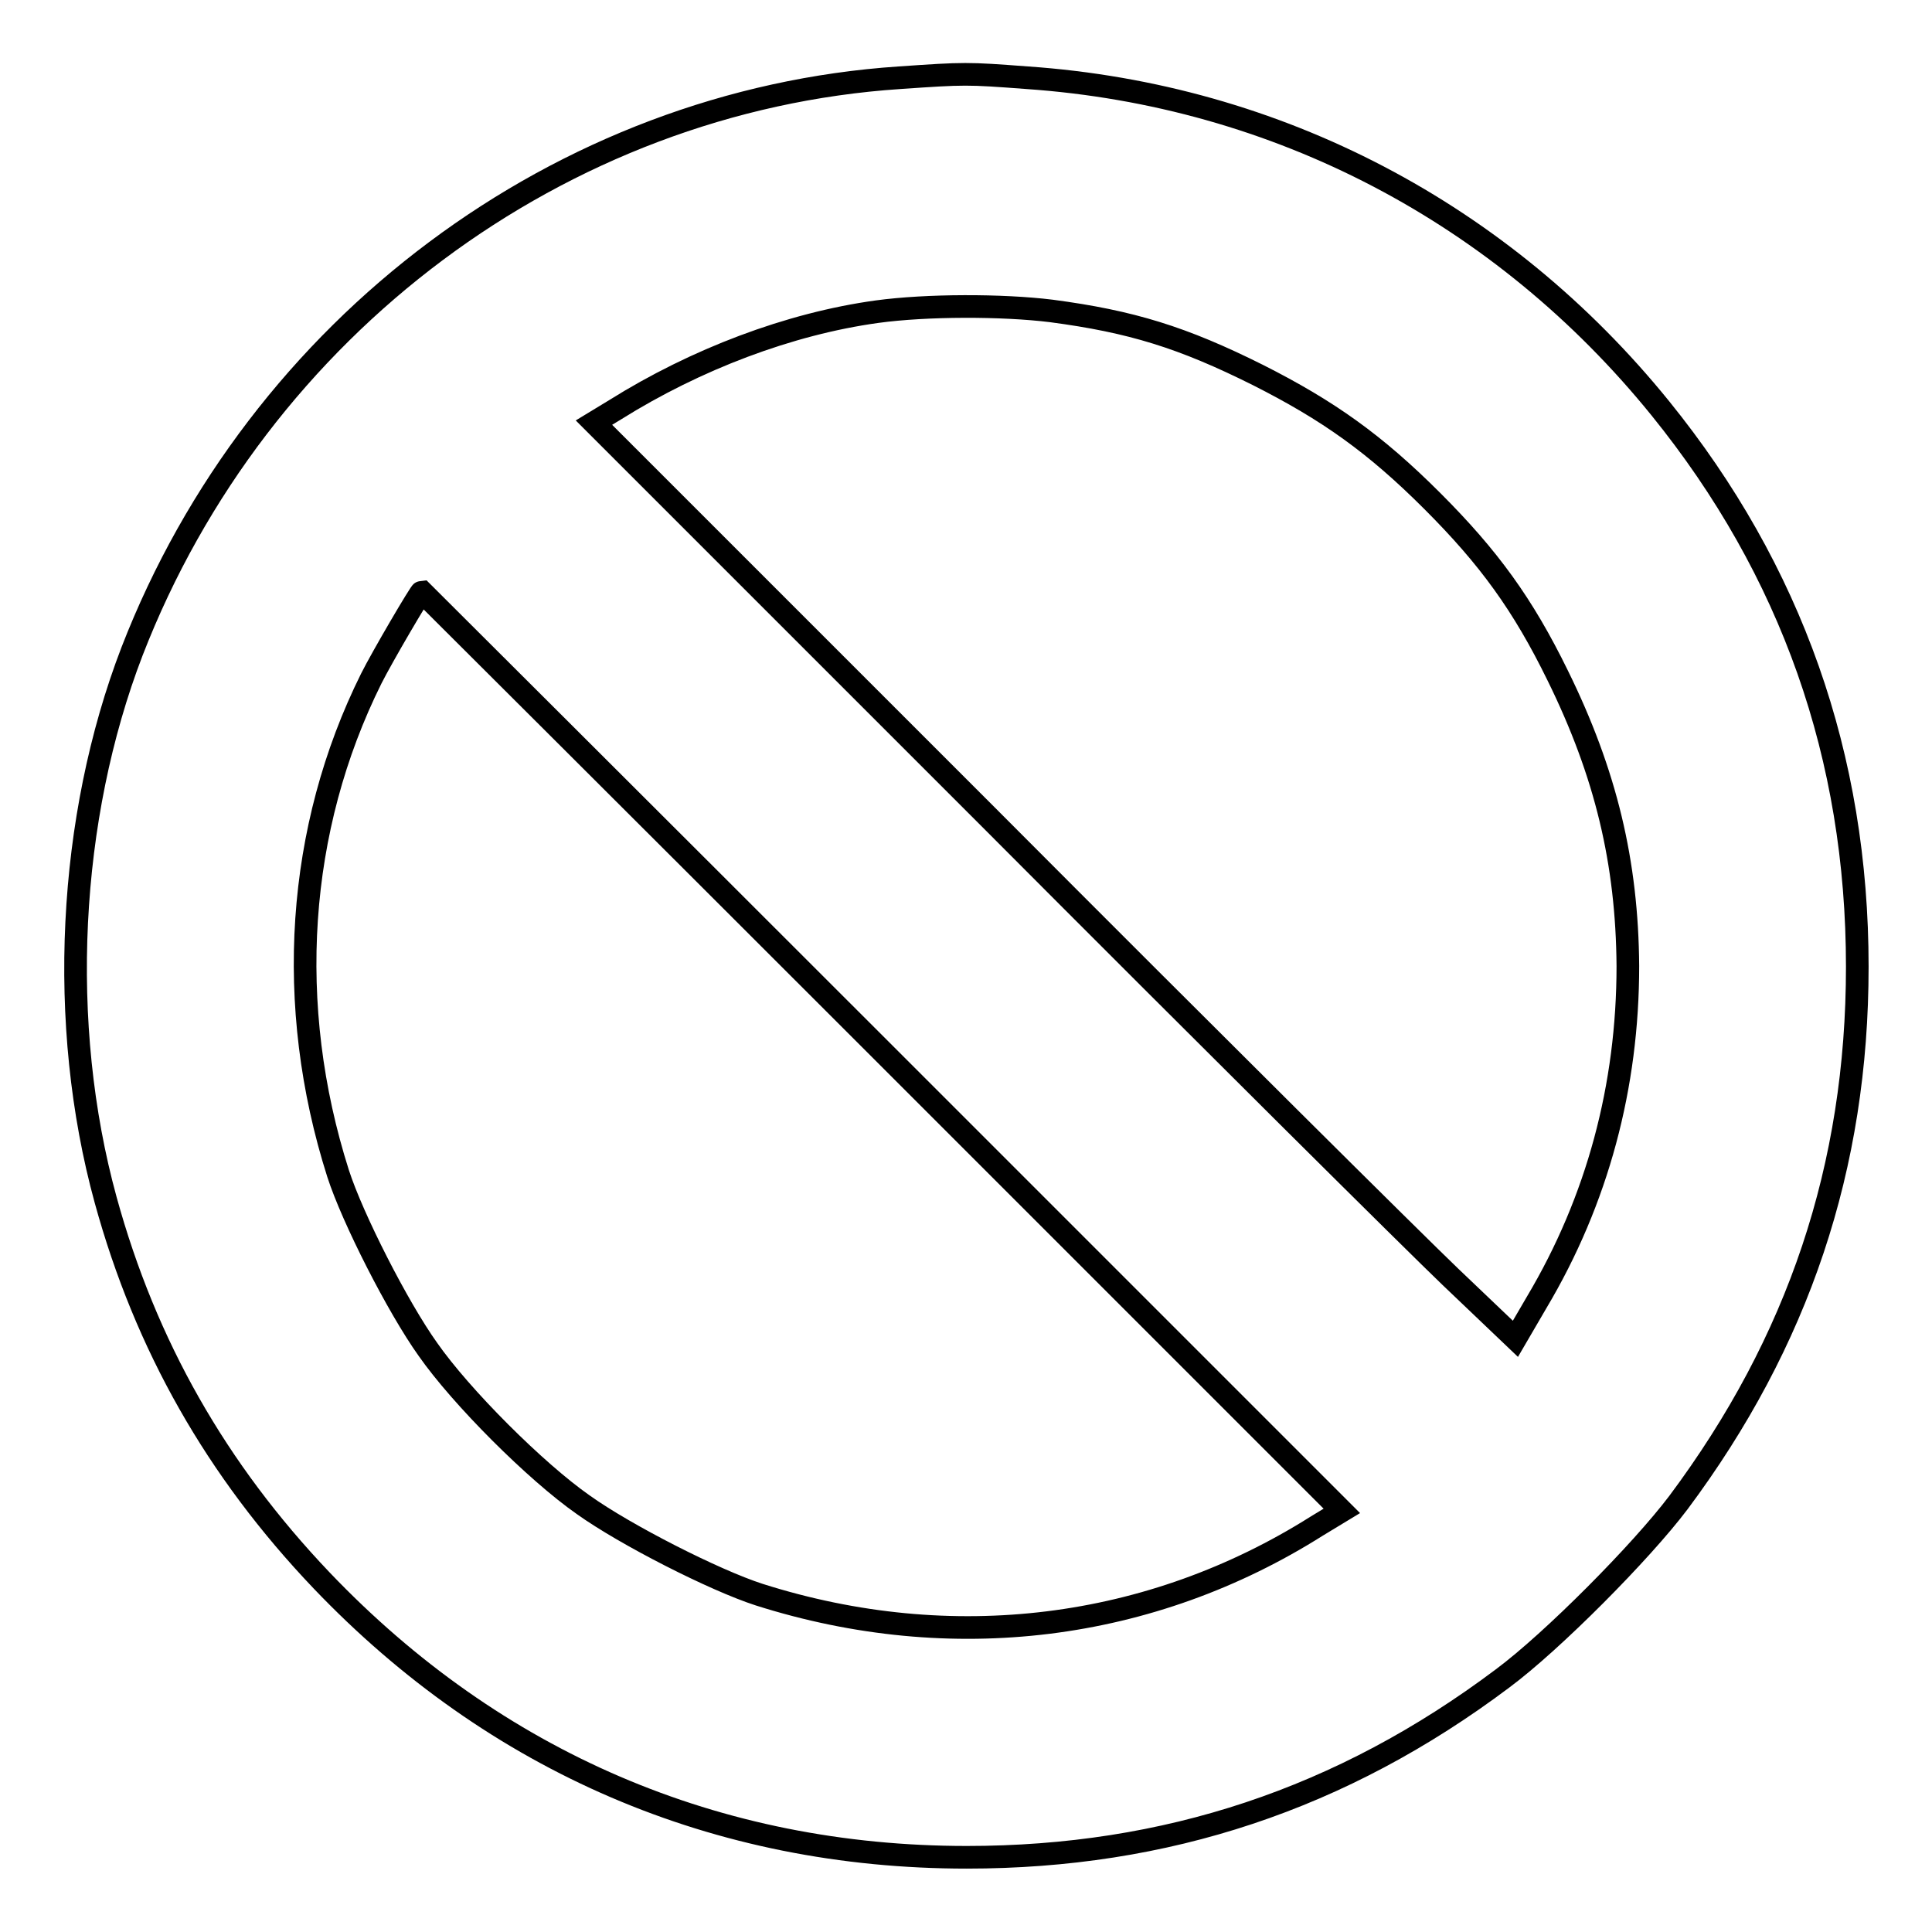 <?xml version="1.0" encoding="utf-8"?>
<!-- Svg Vector Icons : http://www.onlinewebfonts.com/icon -->
<!DOCTYPE svg PUBLIC "-//W3C//DTD SVG 1.1//EN" "http://www.w3.org/Graphics/SVG/1.1/DTD/svg11.dtd">
<svg version="1.1" xmlns="http://www.w3.org/2000/svg" xmlns:xlink="http://www.w3.org/1999/xlink" x="0px" y="0px" viewBox="0 0 256 256" enable-background="new 0 0 256 256" xml:space="preserve">
<g><g><g><path stroke-width="3" fill-opacity="0" stroke="#000000"  d="M119.2,10.3c-44.9,3-85,32.9-101.7,76C9,108.4,7.6,135.7,14,159c5.3,19.3,14.7,35.8,28.6,50.4c23,24.1,52.4,36.7,85.5,36.7c26.4,0,49.7-7.7,71-23.7c6.6-4.9,18.4-16.8,23.3-23.3c15.9-21.3,23.7-44.5,23.7-71c0-27.8-8.7-52.5-26.1-74c-20.9-25.8-50.7-41.5-83.9-43.8C128.1,9.7,127.9,9.7,119.2,10.3z M139.3,41.2c10.6,1.4,17.4,3.5,27.4,8.5c9.3,4.7,15.5,9.1,23.1,16.7c7.5,7.5,12,13.7,16.6,23.1c6.4,13,9.2,24.8,9.3,38.5c0,15.9-4,31-12.1,44.6l-2.8,4.8l-8.6-8.2c-4.7-4.5-32.2-31.8-61-60.7L78.7,56l2.8-1.7c10.7-6.7,23.1-11.4,34.7-13C122.8,40.4,132.8,40.4,139.3,41.2z M116.9,139.3l60.9,60.9l-3.3,2c-22,13.9-48.4,17.2-73.9,9.1c-5.9-1.9-17.7-7.9-23.3-11.9c-6.3-4.4-16.2-14.3-20.6-20.6c-4-5.6-10-17.4-11.9-23.3c-7.1-22.3-5.5-45.7,4.4-65.6c1.4-2.8,6.5-11.5,6.7-11.5C56,78.5,83.5,105.9,116.9,139.3z"/></g></g></g>
</svg>